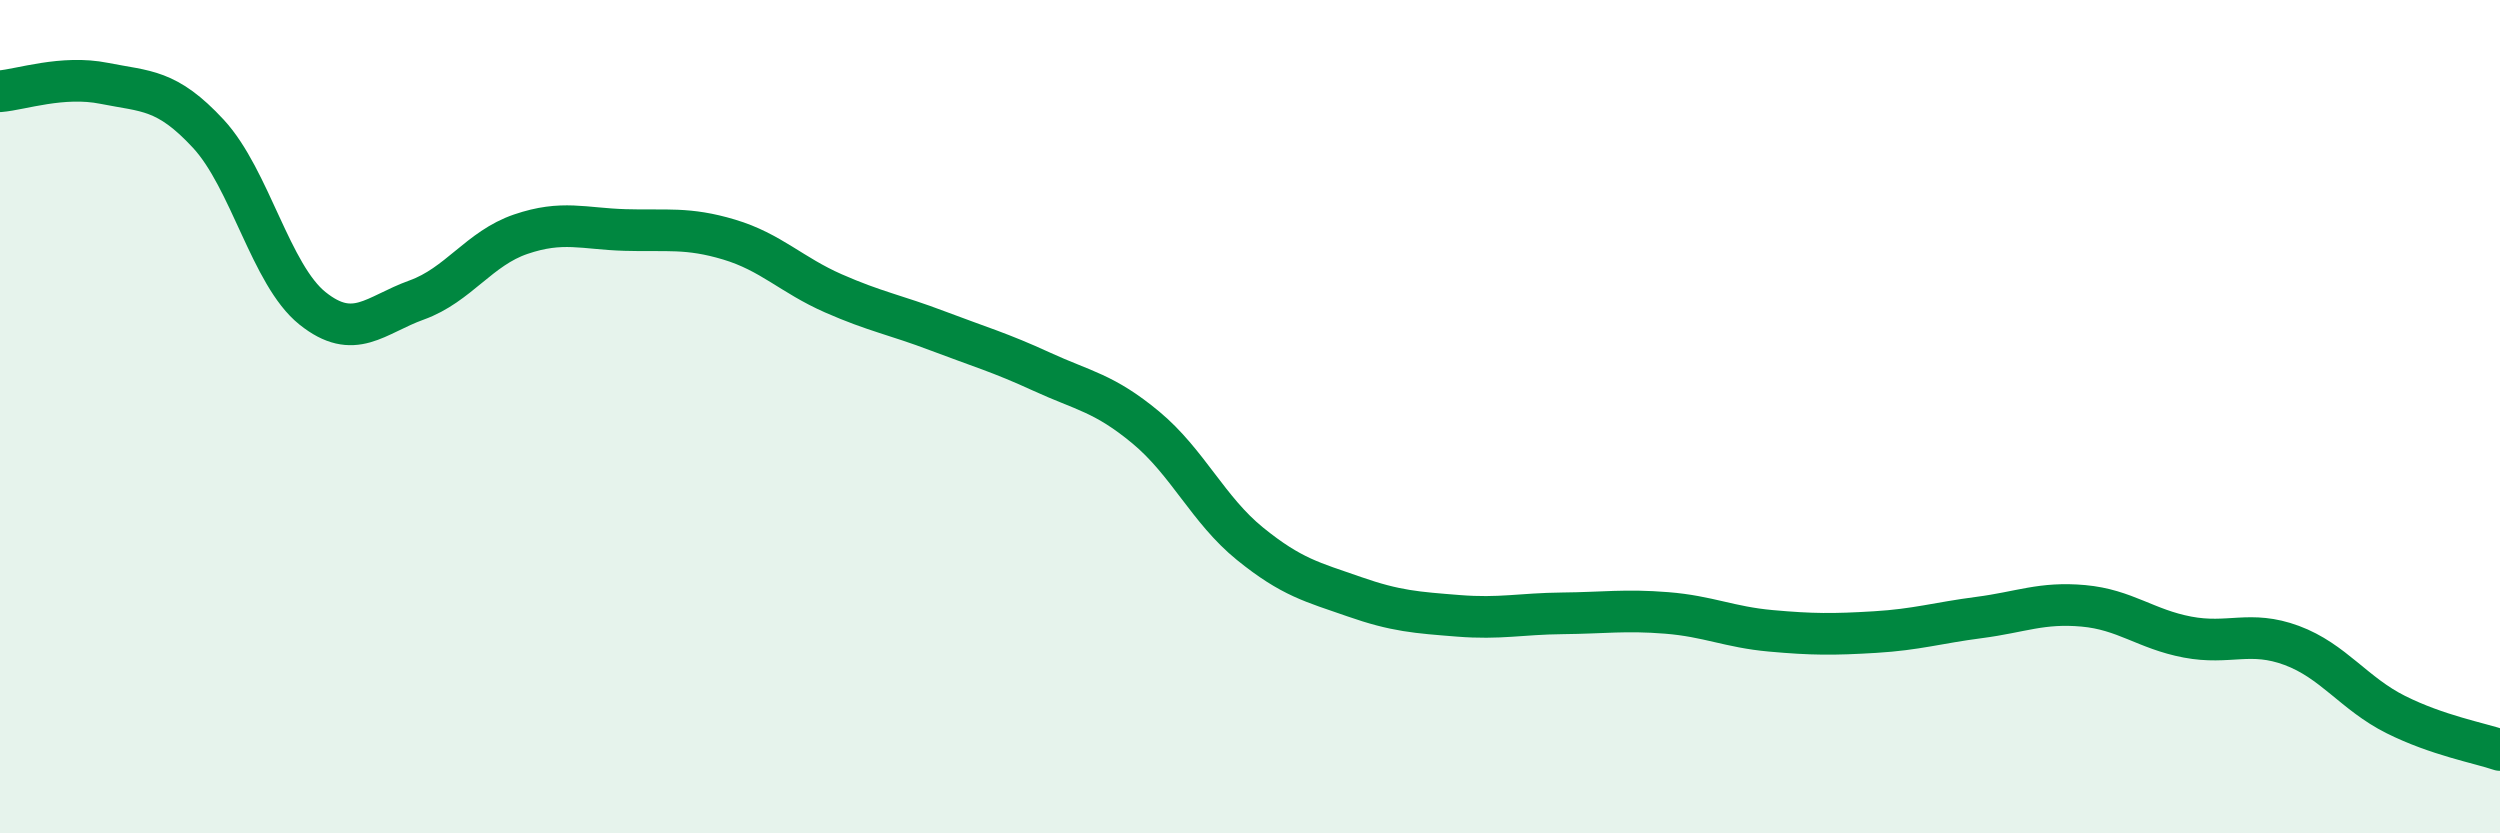 
    <svg width="60" height="20" viewBox="0 0 60 20" xmlns="http://www.w3.org/2000/svg">
      <path
        d="M 0,2.19 C 0.5,2.15 1.5,1.8 2.5,2 C 3.5,2.2 4,2.13 5,3.21 C 6,4.29 6.5,6.6 7.5,7.4 C 8.5,8.2 9,7.56 10,7.2 C 11,6.84 11.5,5.96 12.5,5.62 C 13.5,5.28 14,5.49 15,5.52 C 16,5.55 16.5,5.45 17.5,5.75 C 18.5,6.05 19,6.6 20,7.04 C 21,7.48 21.5,7.56 22.5,7.94 C 23.5,8.32 24,8.46 25,8.92 C 26,9.38 26.5,9.43 27.5,10.26 C 28.5,11.09 29,12.24 30,13.05 C 31,13.86 31.5,13.97 32.5,14.32 C 33.5,14.67 34,14.7 35,14.78 C 36,14.86 36.5,14.73 37.5,14.72 C 38.5,14.71 39,14.63 40,14.71 C 41,14.79 41.5,15.05 42.5,15.14 C 43.5,15.23 44,15.23 45,15.17 C 46,15.11 46.5,14.95 47.5,14.82 C 48.5,14.69 49,14.45 50,14.54 C 51,14.63 51.5,15.1 52.5,15.29 C 53.5,15.48 54,15.12 55,15.49 C 56,15.86 56.5,16.65 57.5,17.15 C 58.5,17.65 59.5,17.83 60,18L60 20L0 20Z"
        fill="#008740"
        opacity="0.1"
        stroke-linecap="round"
        stroke-linejoin="round"
      />
      <path
        d="M 0,2.19 C 0.5,2.15 1.5,1.8 2.5,2 C 3.5,2.2 4,2.13 5,3.21 C 6,4.29 6.5,6.6 7.5,7.4 C 8.5,8.2 9,7.56 10,7.2 C 11,6.84 11.5,5.96 12.5,5.62 C 13.5,5.28 14,5.49 15,5.52 C 16,5.55 16.5,5.45 17.5,5.75 C 18.5,6.05 19,6.6 20,7.04 C 21,7.48 21.5,7.56 22.5,7.94 C 23.5,8.32 24,8.46 25,8.92 C 26,9.38 26.5,9.43 27.5,10.26 C 28.5,11.09 29,12.24 30,13.05 C 31,13.86 31.5,13.97 32.5,14.32 C 33.5,14.67 34,14.7 35,14.78 C 36,14.86 36.5,14.73 37.5,14.72 C 38.5,14.71 39,14.63 40,14.71 C 41,14.79 41.5,15.05 42.5,15.14 C 43.5,15.23 44,15.23 45,15.17 C 46,15.11 46.5,14.95 47.5,14.82 C 48.5,14.69 49,14.45 50,14.54 C 51,14.63 51.5,15.1 52.5,15.29 C 53.5,15.48 54,15.12 55,15.49 C 56,15.86 56.5,16.65 57.5,17.15 C 58.5,17.65 59.5,17.83 60,18"
        stroke="#008740"
        stroke-width="1"
        fill="none"
        stroke-linecap="round"
        stroke-linejoin="round"
      />
    </svg>
  
